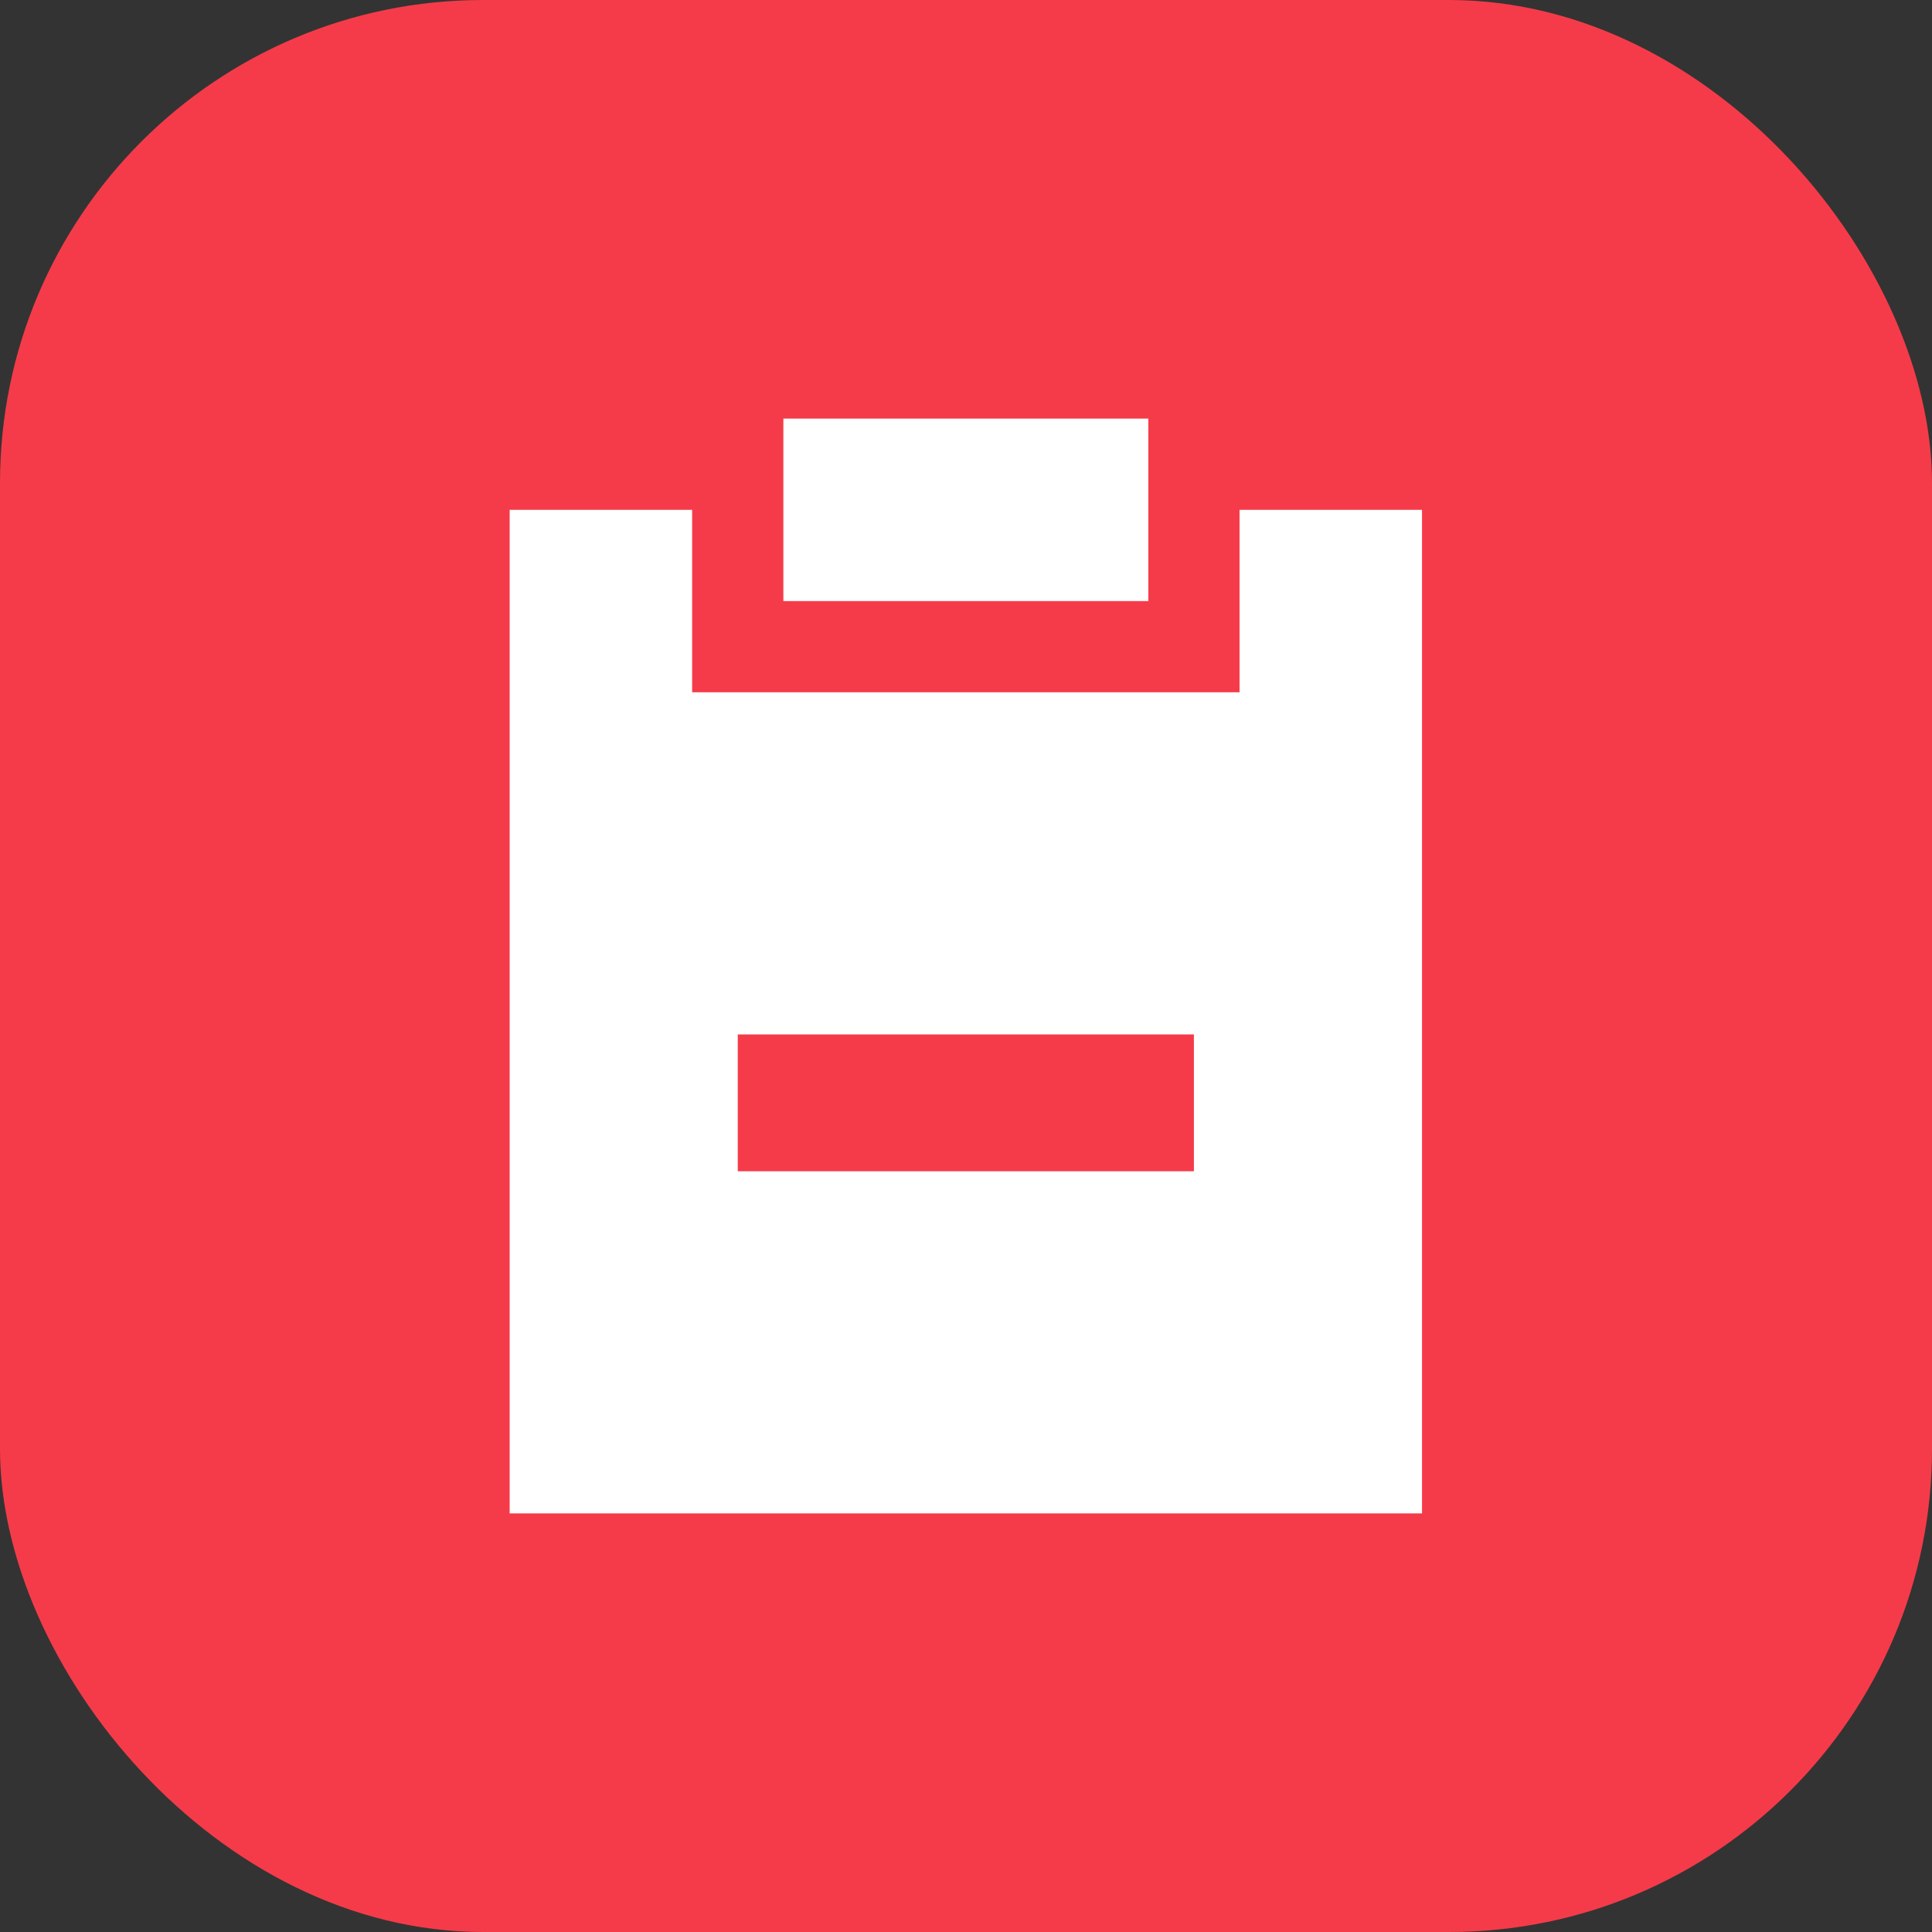 <?xml version="1.0" encoding="UTF-8"?> <svg xmlns="http://www.w3.org/2000/svg" width="60" height="60" viewBox="0 0 60 60" fill="none"><rect x="0" y="0" width="60" height="60" fill="#333333" stroke="none"/><g clip-path="url(#clip0_6_66)"><rect width="60" height="60" rx="15" fill="#F53B49"></rect><mask id="mask0_6_66" style="mask-type:luminance" maskUnits="userSpaceOnUse" x="0" y="0" width="60" height="60"><path d="M60 0H0V60H60V0Z" fill="white"></path></mask><g mask="url(#mask0_6_66)"><mask id="mask1_6_66" style="mask-type:luminance" maskUnits="userSpaceOnUse" x="0" y="0" width="60" height="60"><path d="M60 0H0V60H60V0Z" fill="white"></path></mask><g mask="url(#mask1_6_66)"><mask id="mask2_6_66" style="mask-type:luminance" maskUnits="userSpaceOnUse" x="0" y="0" width="60" height="60"><path d="M60 0H0V60H60V0Z" fill="white"></path></mask><g mask="url(#mask2_6_66)"><path d="M21.495 21.5H38.495V15.833H44.162V47H15.828V15.833H21.495V21.5ZM22.912 32.125V36.375H37.078V32.125H22.912ZM35.662 18.667H24.328V13H35.662V18.667Z" fill="white"></path></g></g></g></g><defs><clipPath id="clip0_6_66"><rect width="60" height="60" rx="15" fill="white"></rect></clipPath></defs></svg> 